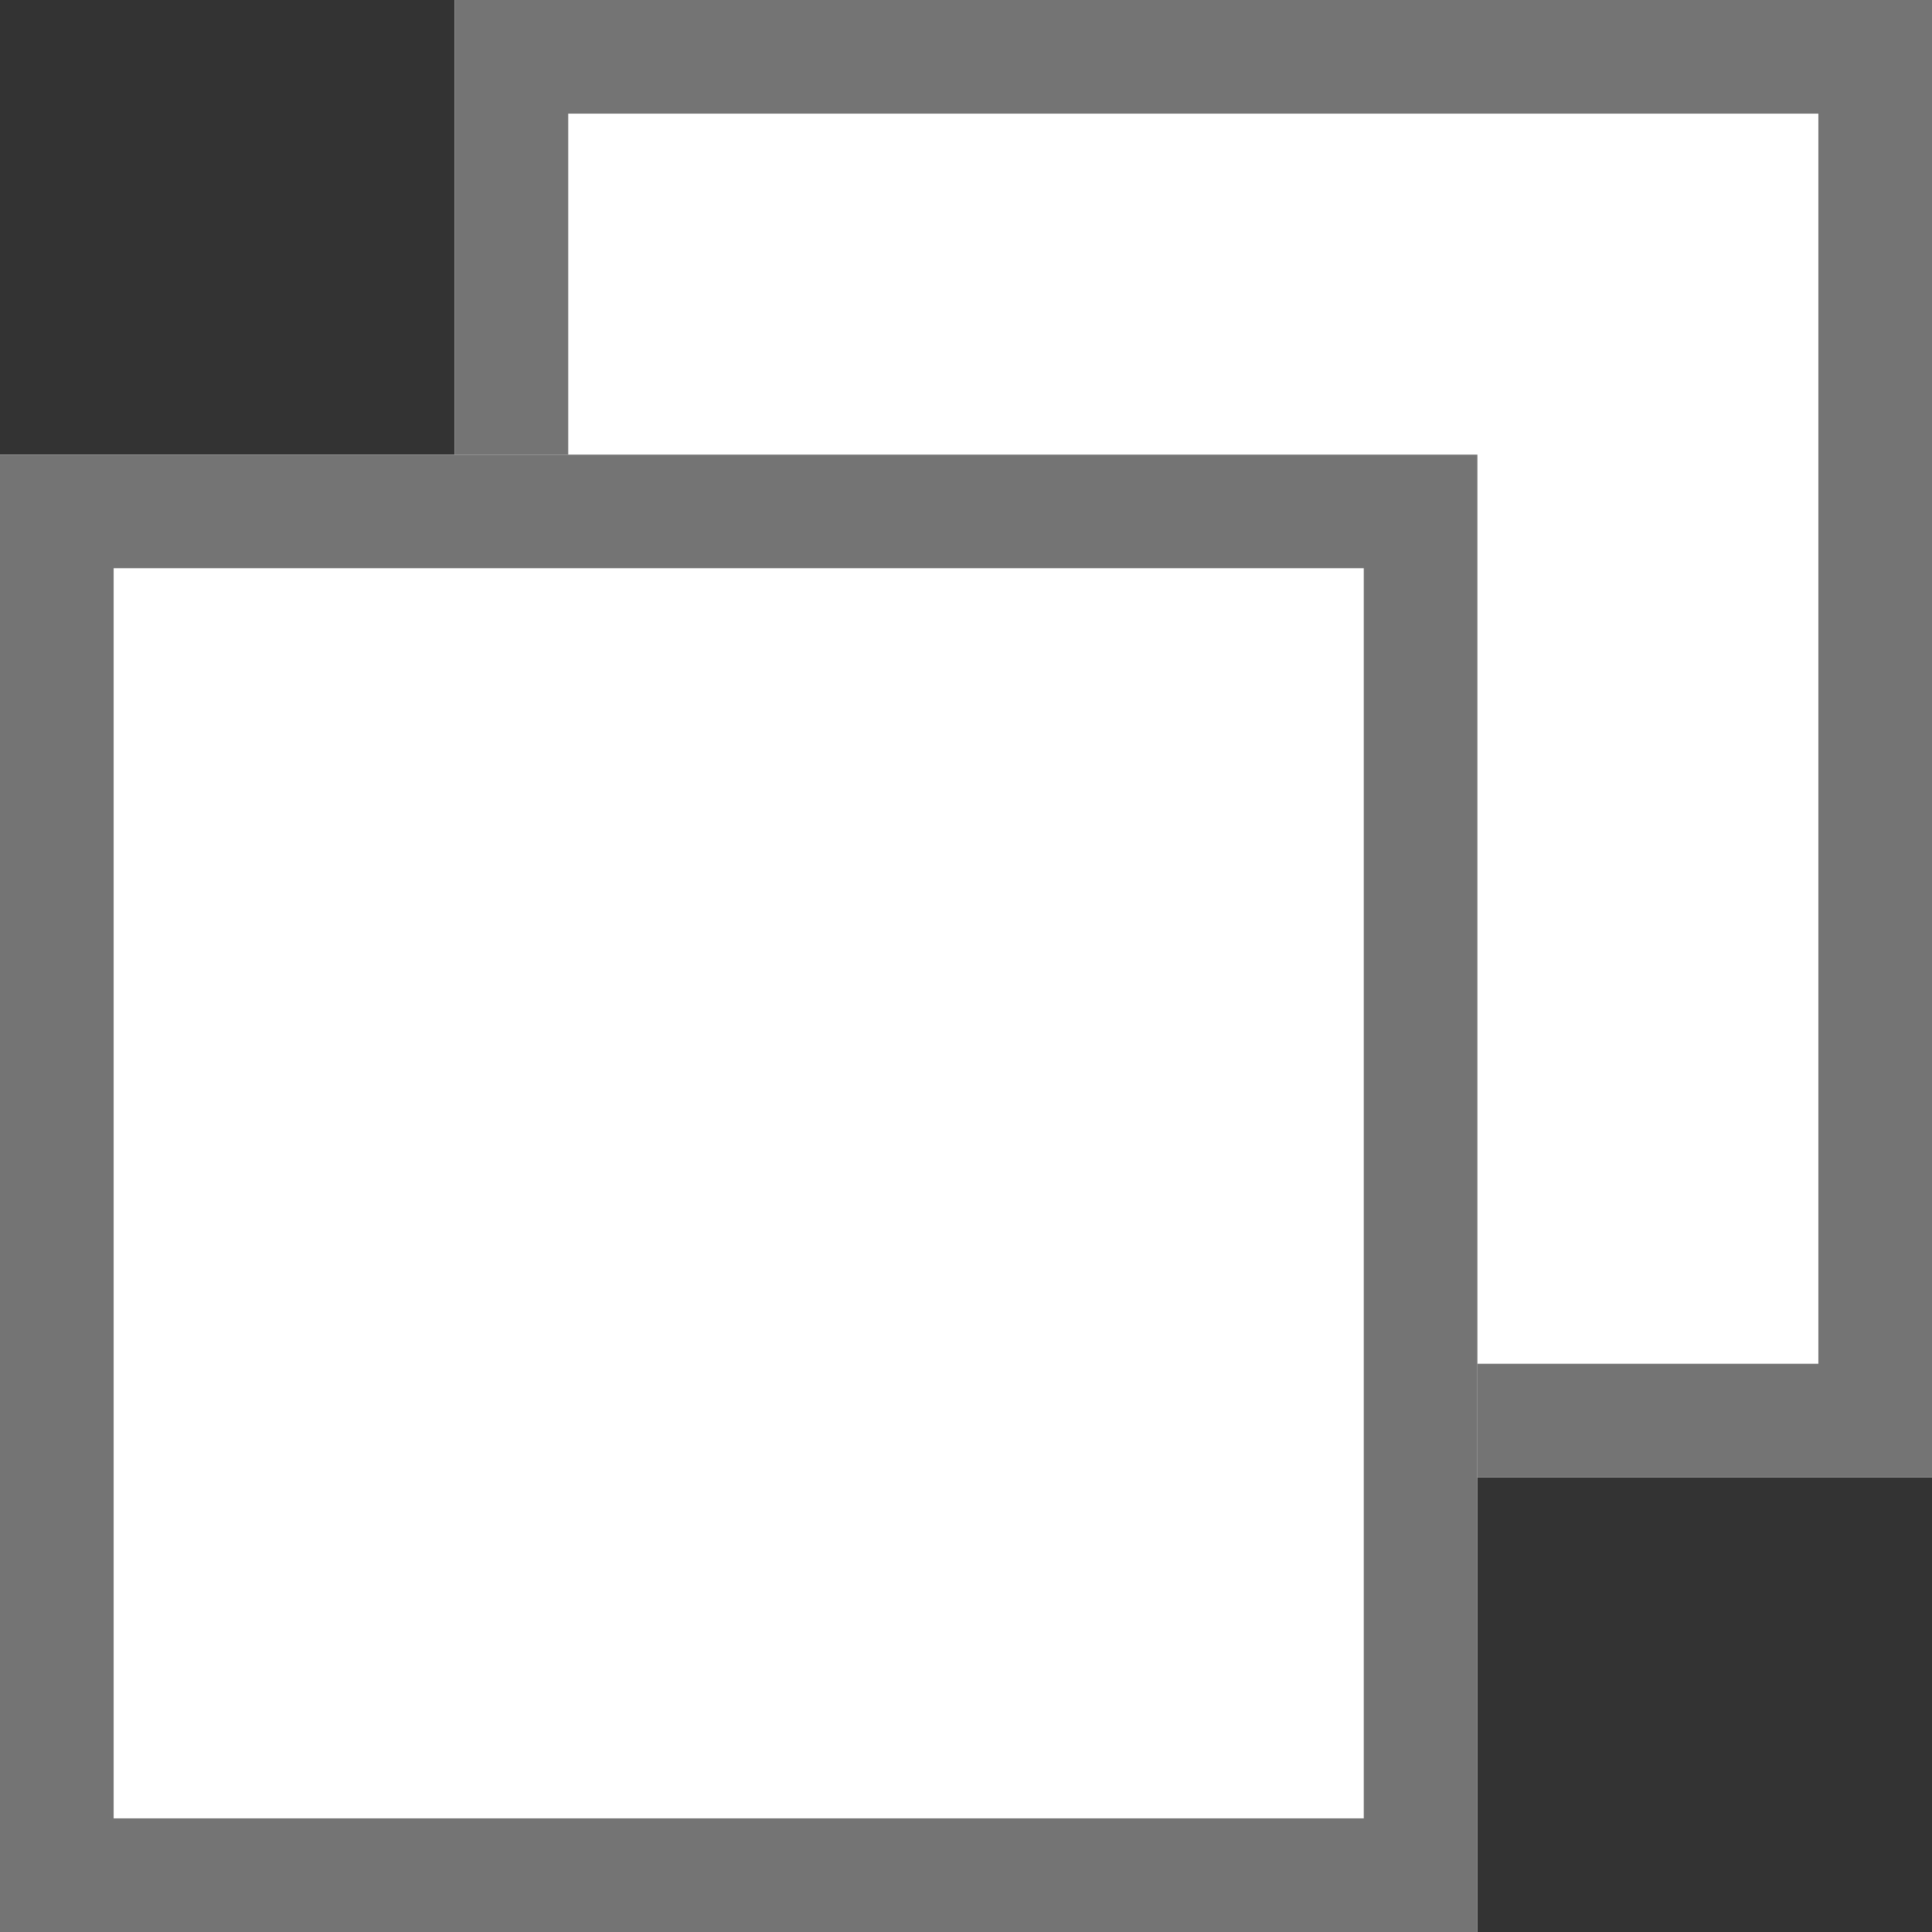 <svg xmlns="http://www.w3.org/2000/svg" width="17" height="17"><rect width="100%" height="100%" fill="#333333" stroke="none"/><g data-name="グループ 487" fill="#fff" stroke="#747474"><g data-name="長方形 168"><path d="M4 0h13v13H4z" stroke="none"/><path fill="none" d="M4.5.5h12v12h-12z"/></g><g data-name="長方形 169"><path d="M0 4h13v13H0z" stroke="none"/><path fill="none" d="M.5 4.5h12v12H.5z"/></g></g></svg>